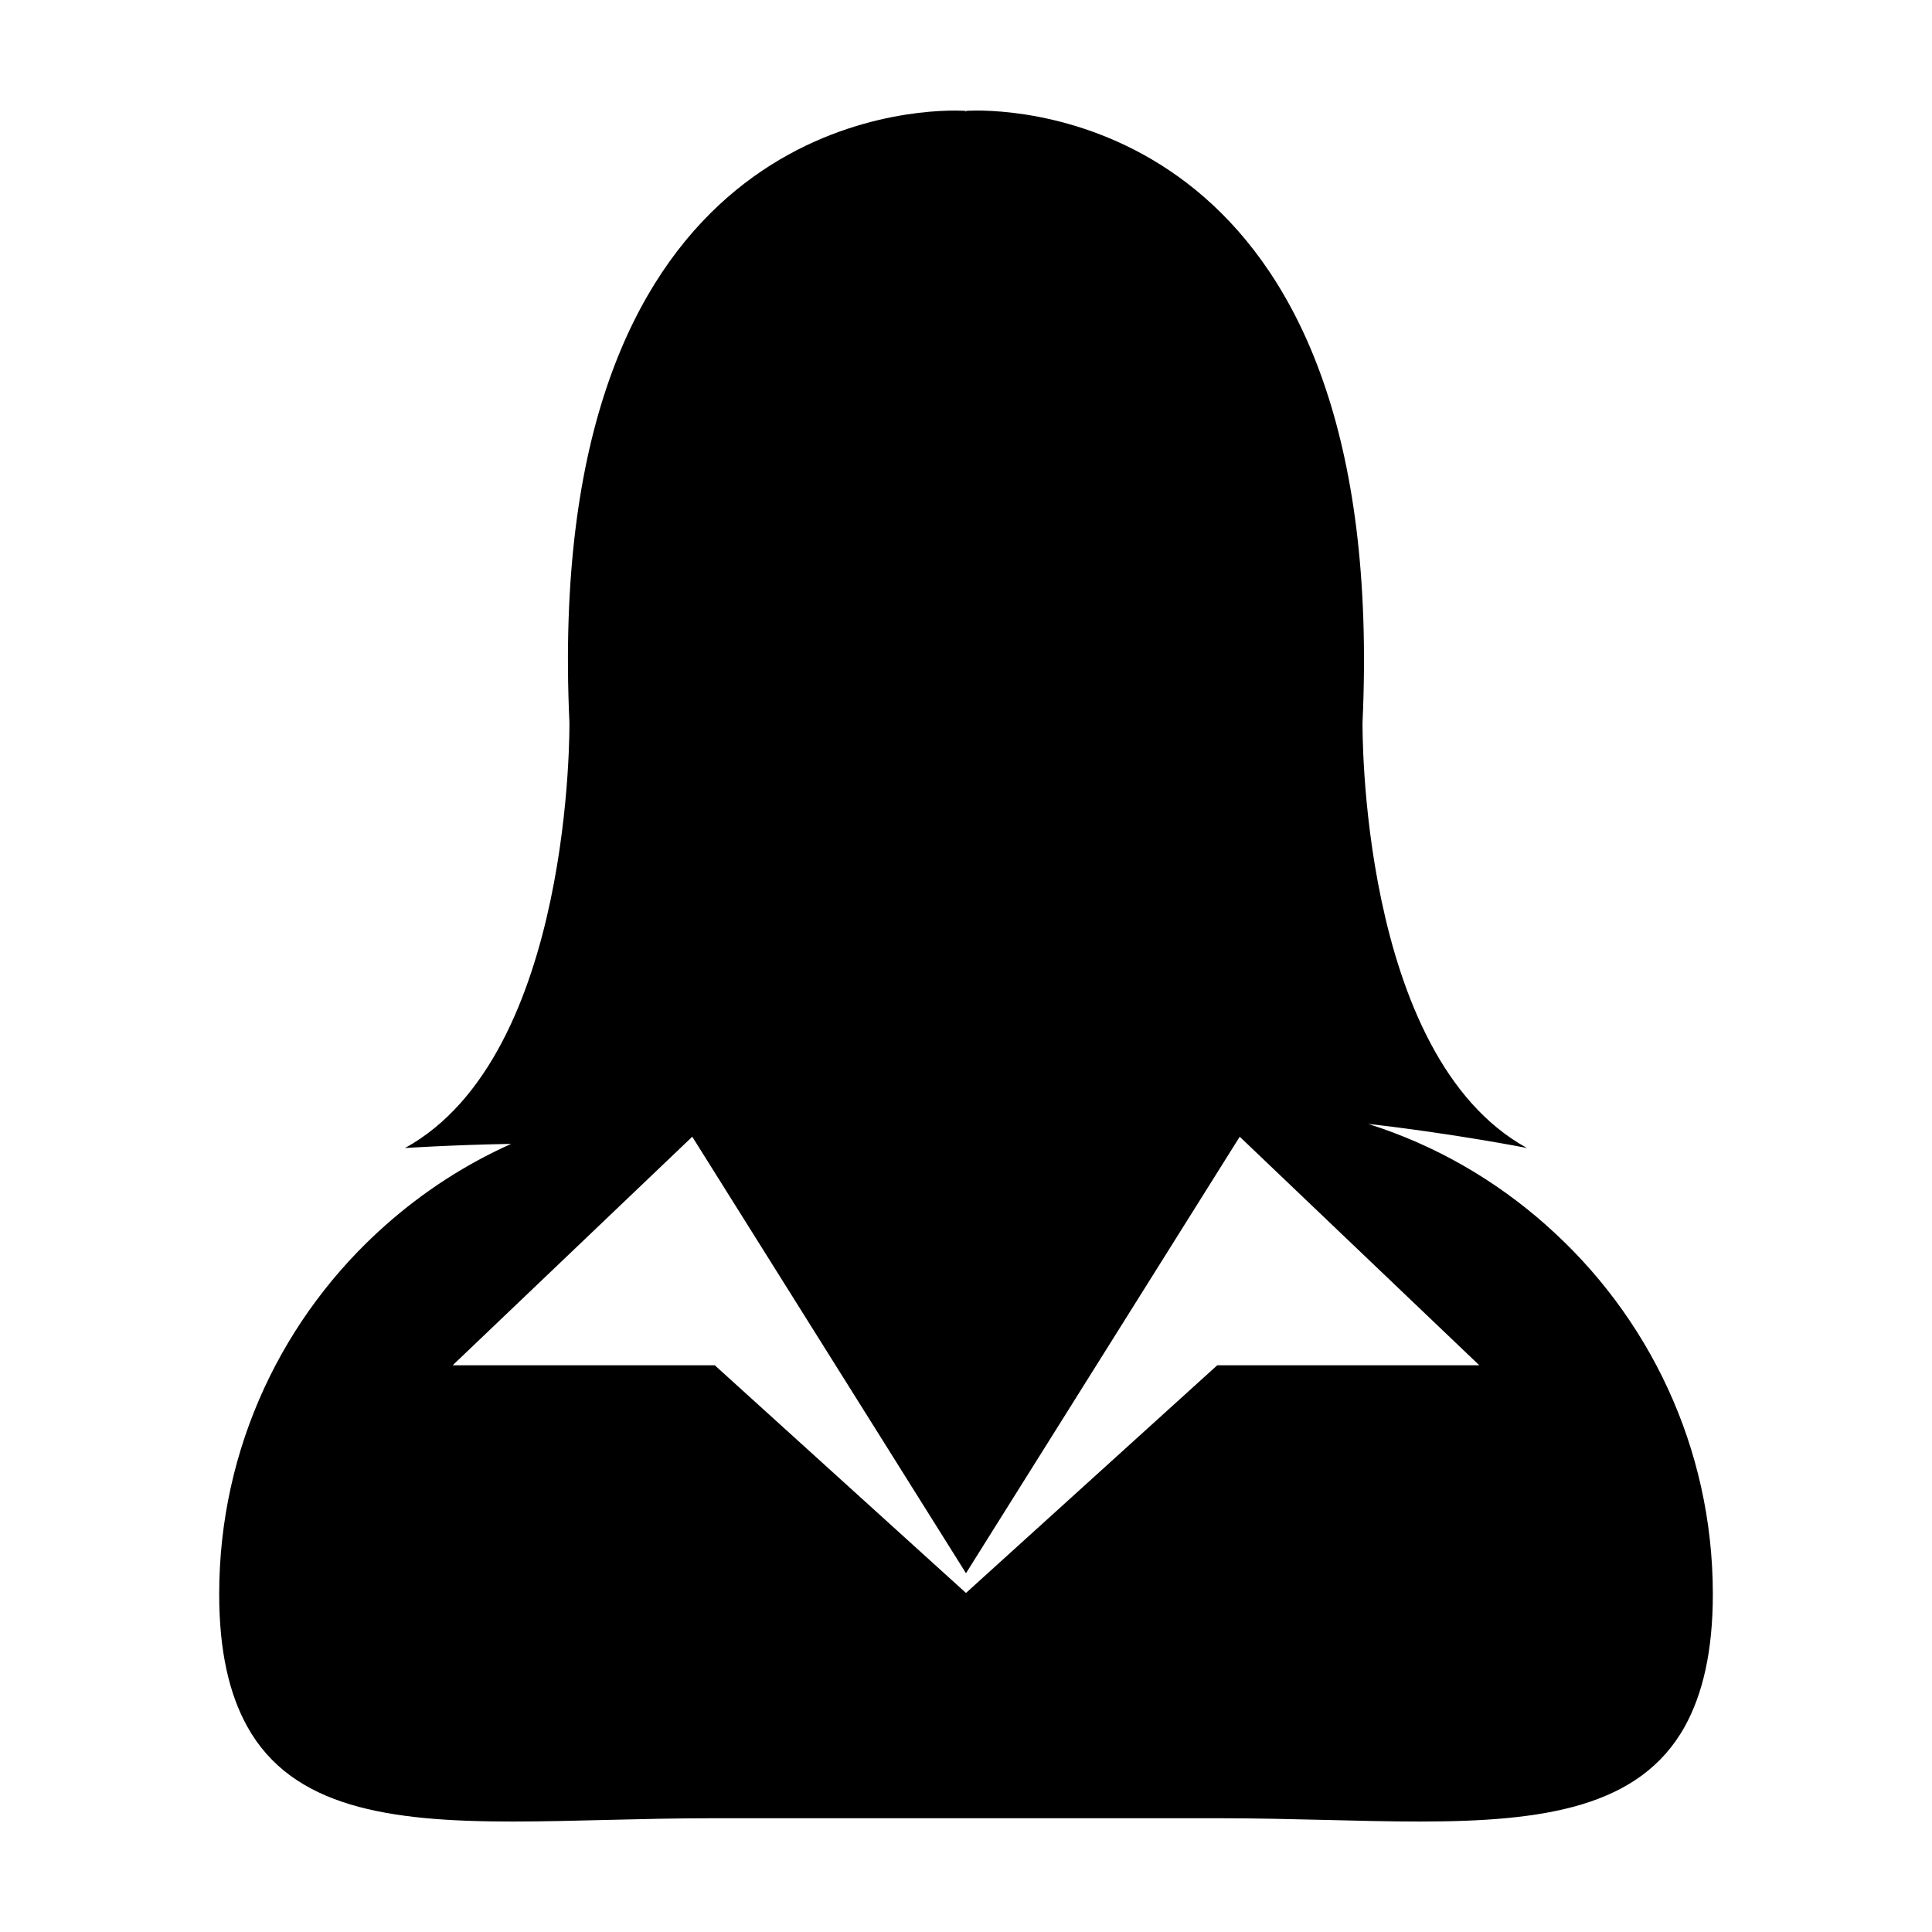 <?xml version="1.0" encoding="UTF-8"?>
<!-- Uploaded to: SVG Find, www.svgrepo.com, Generator: SVG Find Mixer Tools -->
<svg fill="#000000" width="800px" height="800px" version="1.1" viewBox="144 144 512 512" xmlns="http://www.w3.org/2000/svg">
 <path d="m553.73 468.66c-13.523-11.992-29.5-21.254-47.152-26.812 22.414 2.519 42.078 6.379 42.078 6.379-44.734-24.582-43.57-112.84-43.57-112.84 7.07-154.77-84.738-162.09-102.19-162.09-1.82 0-2.836 0.086-2.836 0.086l-0.07 0.266-0.09-0.258s-1.023-0.09-2.84-0.09c-17.445 0-109.25 7.309-102.16 162.09 0 0 1.152 88.273-43.578 112.85 0 0 12.047-0.816 28.145-1.102-12.211 5.453-23.391 12.762-33.277 21.52-27.031 23.922-44.102 58.836-44.102 97.781 0 15.184 2.664 26.5 7.422 35.086 11.945 21.527 37.531 25.199 70.27 25.199 16.176 0 34.086-0.871 52.93-0.871h134.55c18.844 0 36.762 0.871 52.941 0.871 32.738 0 58.32-3.672 70.297-25.199 4.731-8.586 7.422-19.902 7.422-35.086-0.008-38.941-17.125-73.855-44.195-97.77zm-17.703 37.148h-69.441l-66.59 60.344-66.578-60.344h-69.449l63.488-60.566 72.539 115.68 72.543-115.68z"/>
</svg>